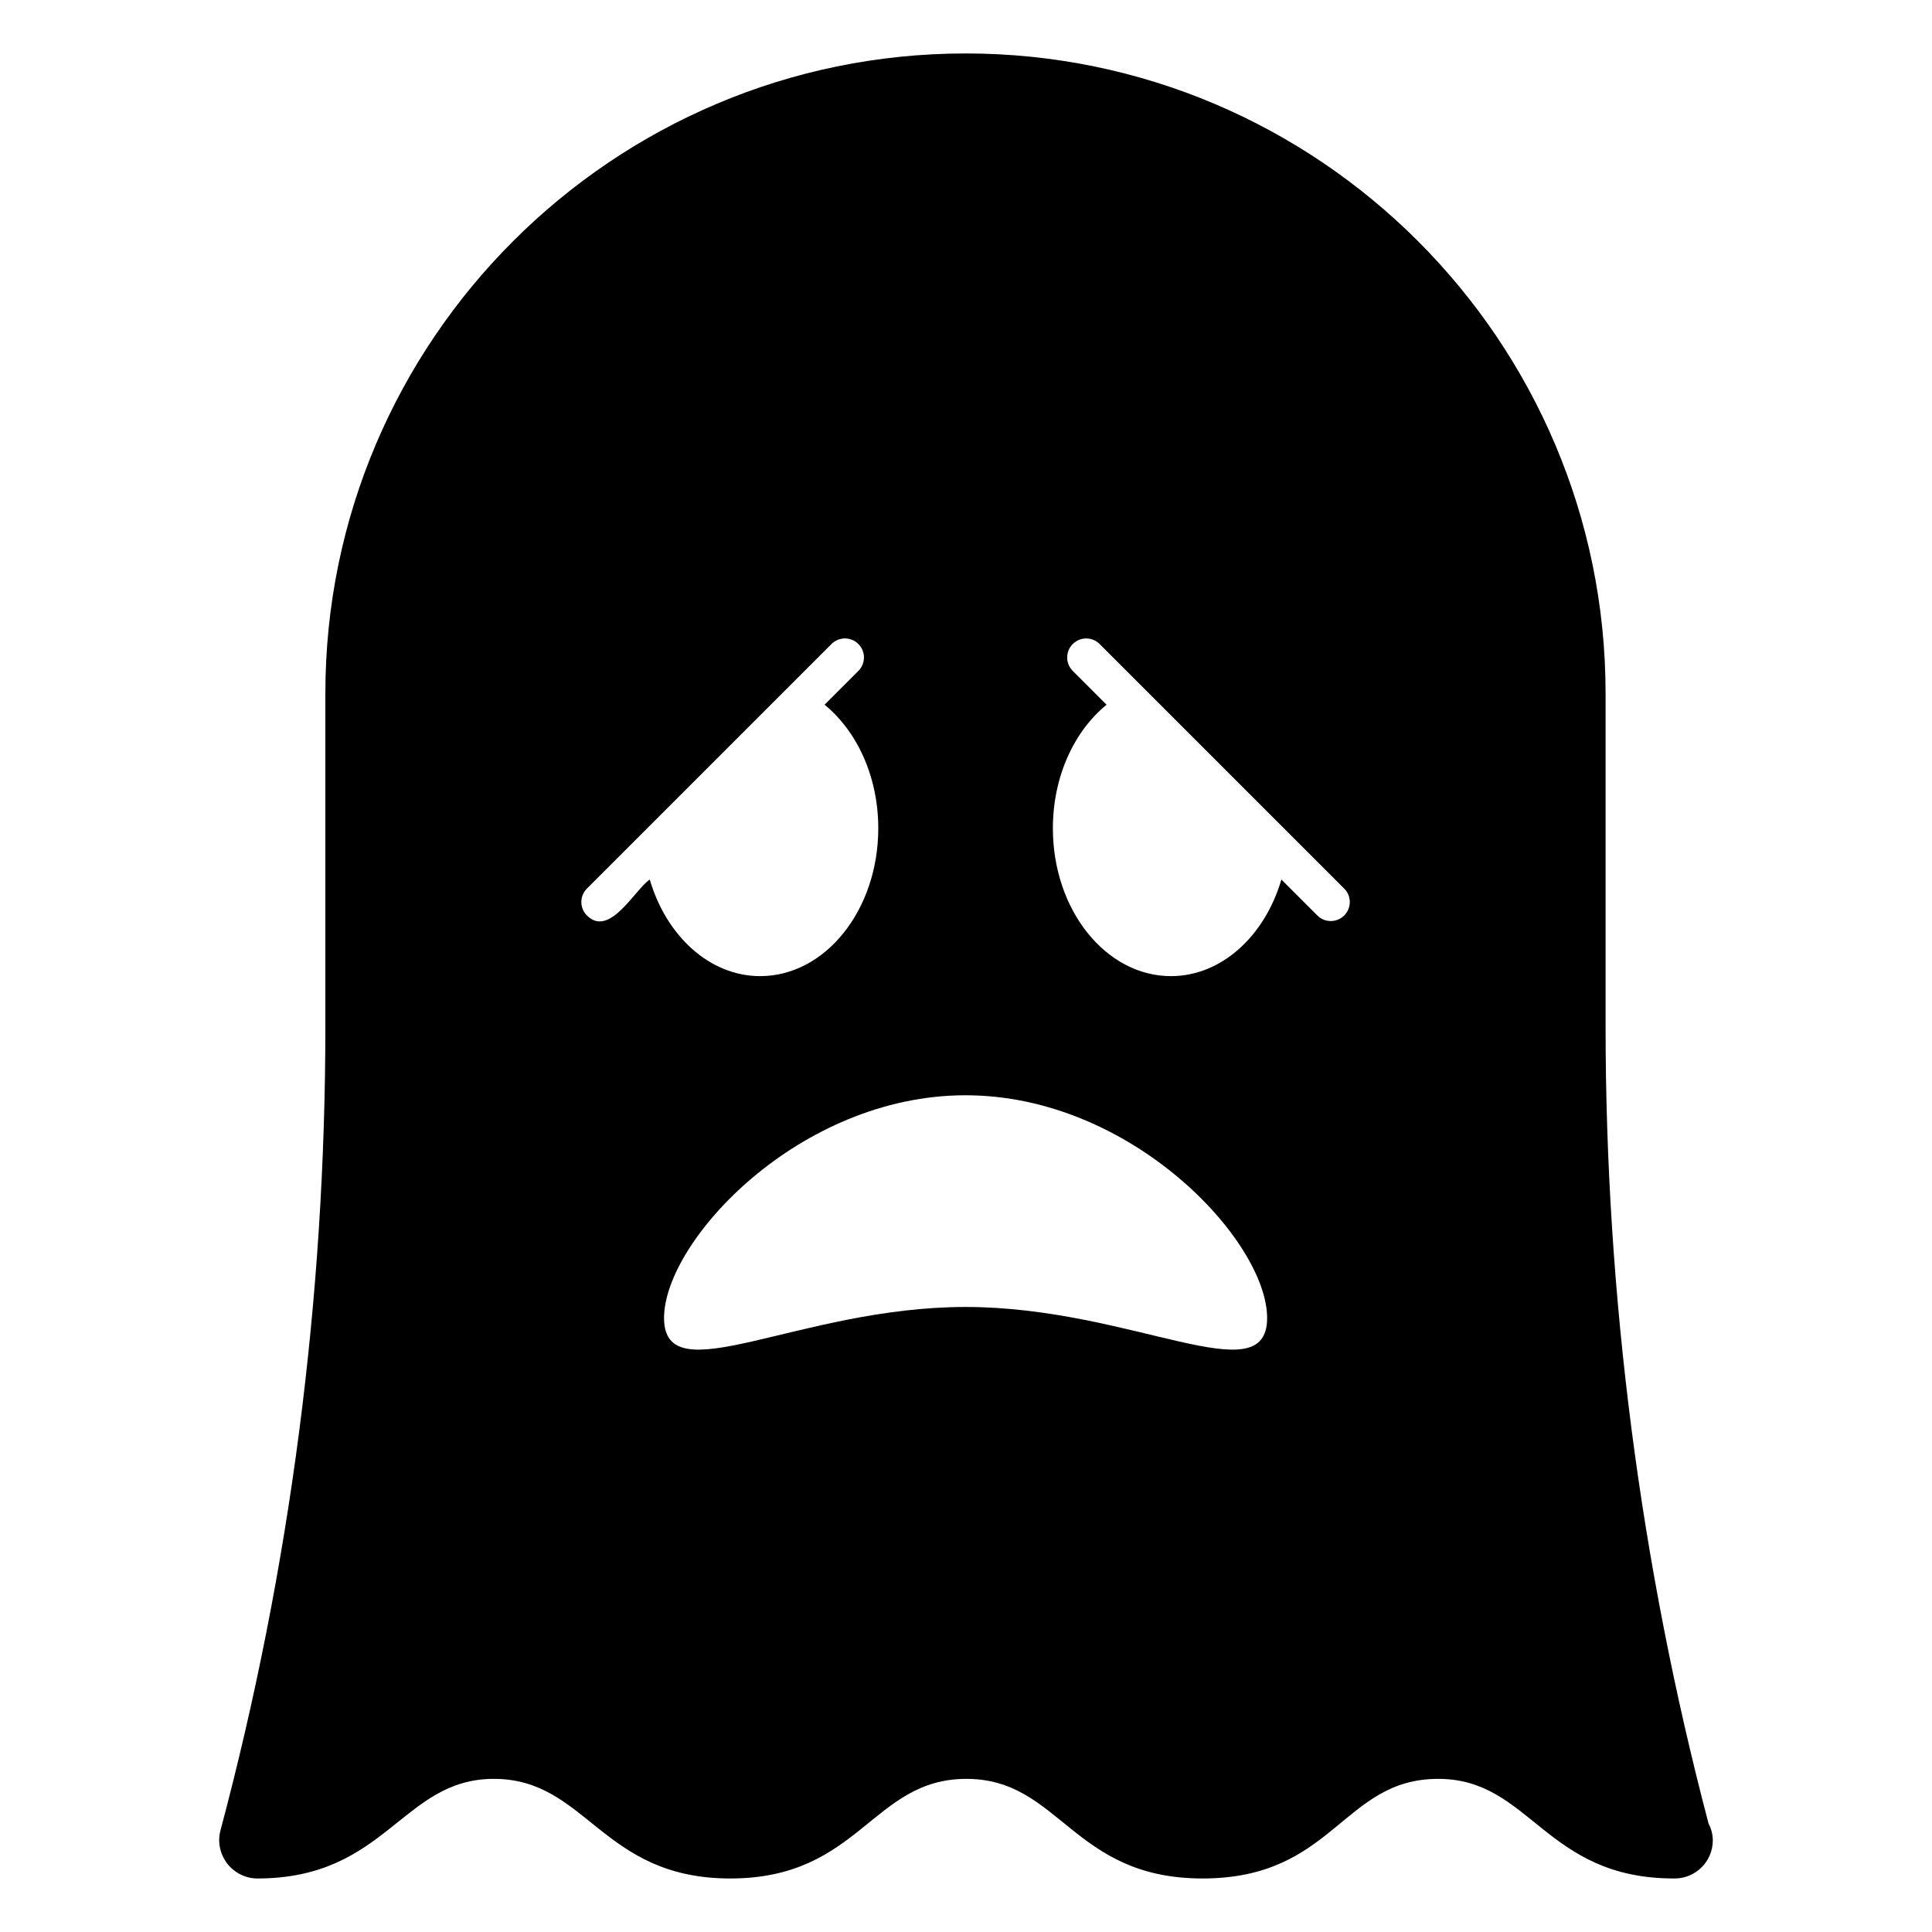 <?xml version="1.0" encoding="UTF-8"?>
<!-- Uploaded to: ICON Repo, www.iconrepo.com, Generator: ICON Repo Mixer Tools -->
<svg fill="#000000" width="800px" height="800px" version="1.1" viewBox="144 144 512 512" xmlns="http://www.w3.org/2000/svg">
 <path d="m596.8 627.32c-18.137-68.922-27.305-140.06-27.305-211.3v-88.266c-0.004-93.512-76.078-169.59-169.59-169.59-93.508 0-169.68 76.074-169.68 169.58v88.266c0 71.844-9.27 143.59-27.809 213.11-0.805 3.023-0.102 6.246 1.812 8.766 1.914 2.418 4.836 3.93 7.961 3.93 34.305 0 38.32-26.398 62.676-26.398 24.75 0 28.453 26.398 62.672 26.398 34.355 0 37.508-26.398 62.574-26.398 24.844 0 28.059 26.398 62.57 26.398 34.934 0 37.02-26.398 62.473-26.398 24.52 0 28.184 26.398 62.473 26.398h0.203c5.543 0 10.078-4.535 10.078-10.078-0.004-1.609-0.406-3.121-1.109-4.43zm-297.26-240.71c-1.969-1.969-1.969-5.156 0-7.125l64.816-64.816c1.969-1.969 5.156-1.969 7.125 0s1.969 5.156 0 7.125l-8.961 8.961c8.57 7 14.23 19.027 14.23 32.75 0 21.688-14.059 39.18-31.293 39.18-13.41 0-24.883-10.656-29.266-25.598-3.969 2.66-10.656 15.52-16.652 9.523zm100.35 103.75c-44.156 0-79.91 23.359-79.91 2.922 0-20.352 35.75-59.023 79.91-59.023 44.066 0 79.91 38.672 79.91 59.023 0 20.441-35.844-2.922-79.91-2.922zm100.34-103.75c-1.969 1.969-5.156 1.969-7.125 0l-9.523-9.523c-4.383 14.945-15.855 25.598-29.266 25.598-17.23 0-31.293-17.492-31.293-39.18 0-13.719 5.656-25.75 14.227-32.746l-8.961-8.961c-1.969-1.969-1.969-5.156 0-7.125s5.156-1.969 7.125 0l64.816 64.816c1.969 1.965 1.969 5.152 0 7.121z"/>
</svg>
